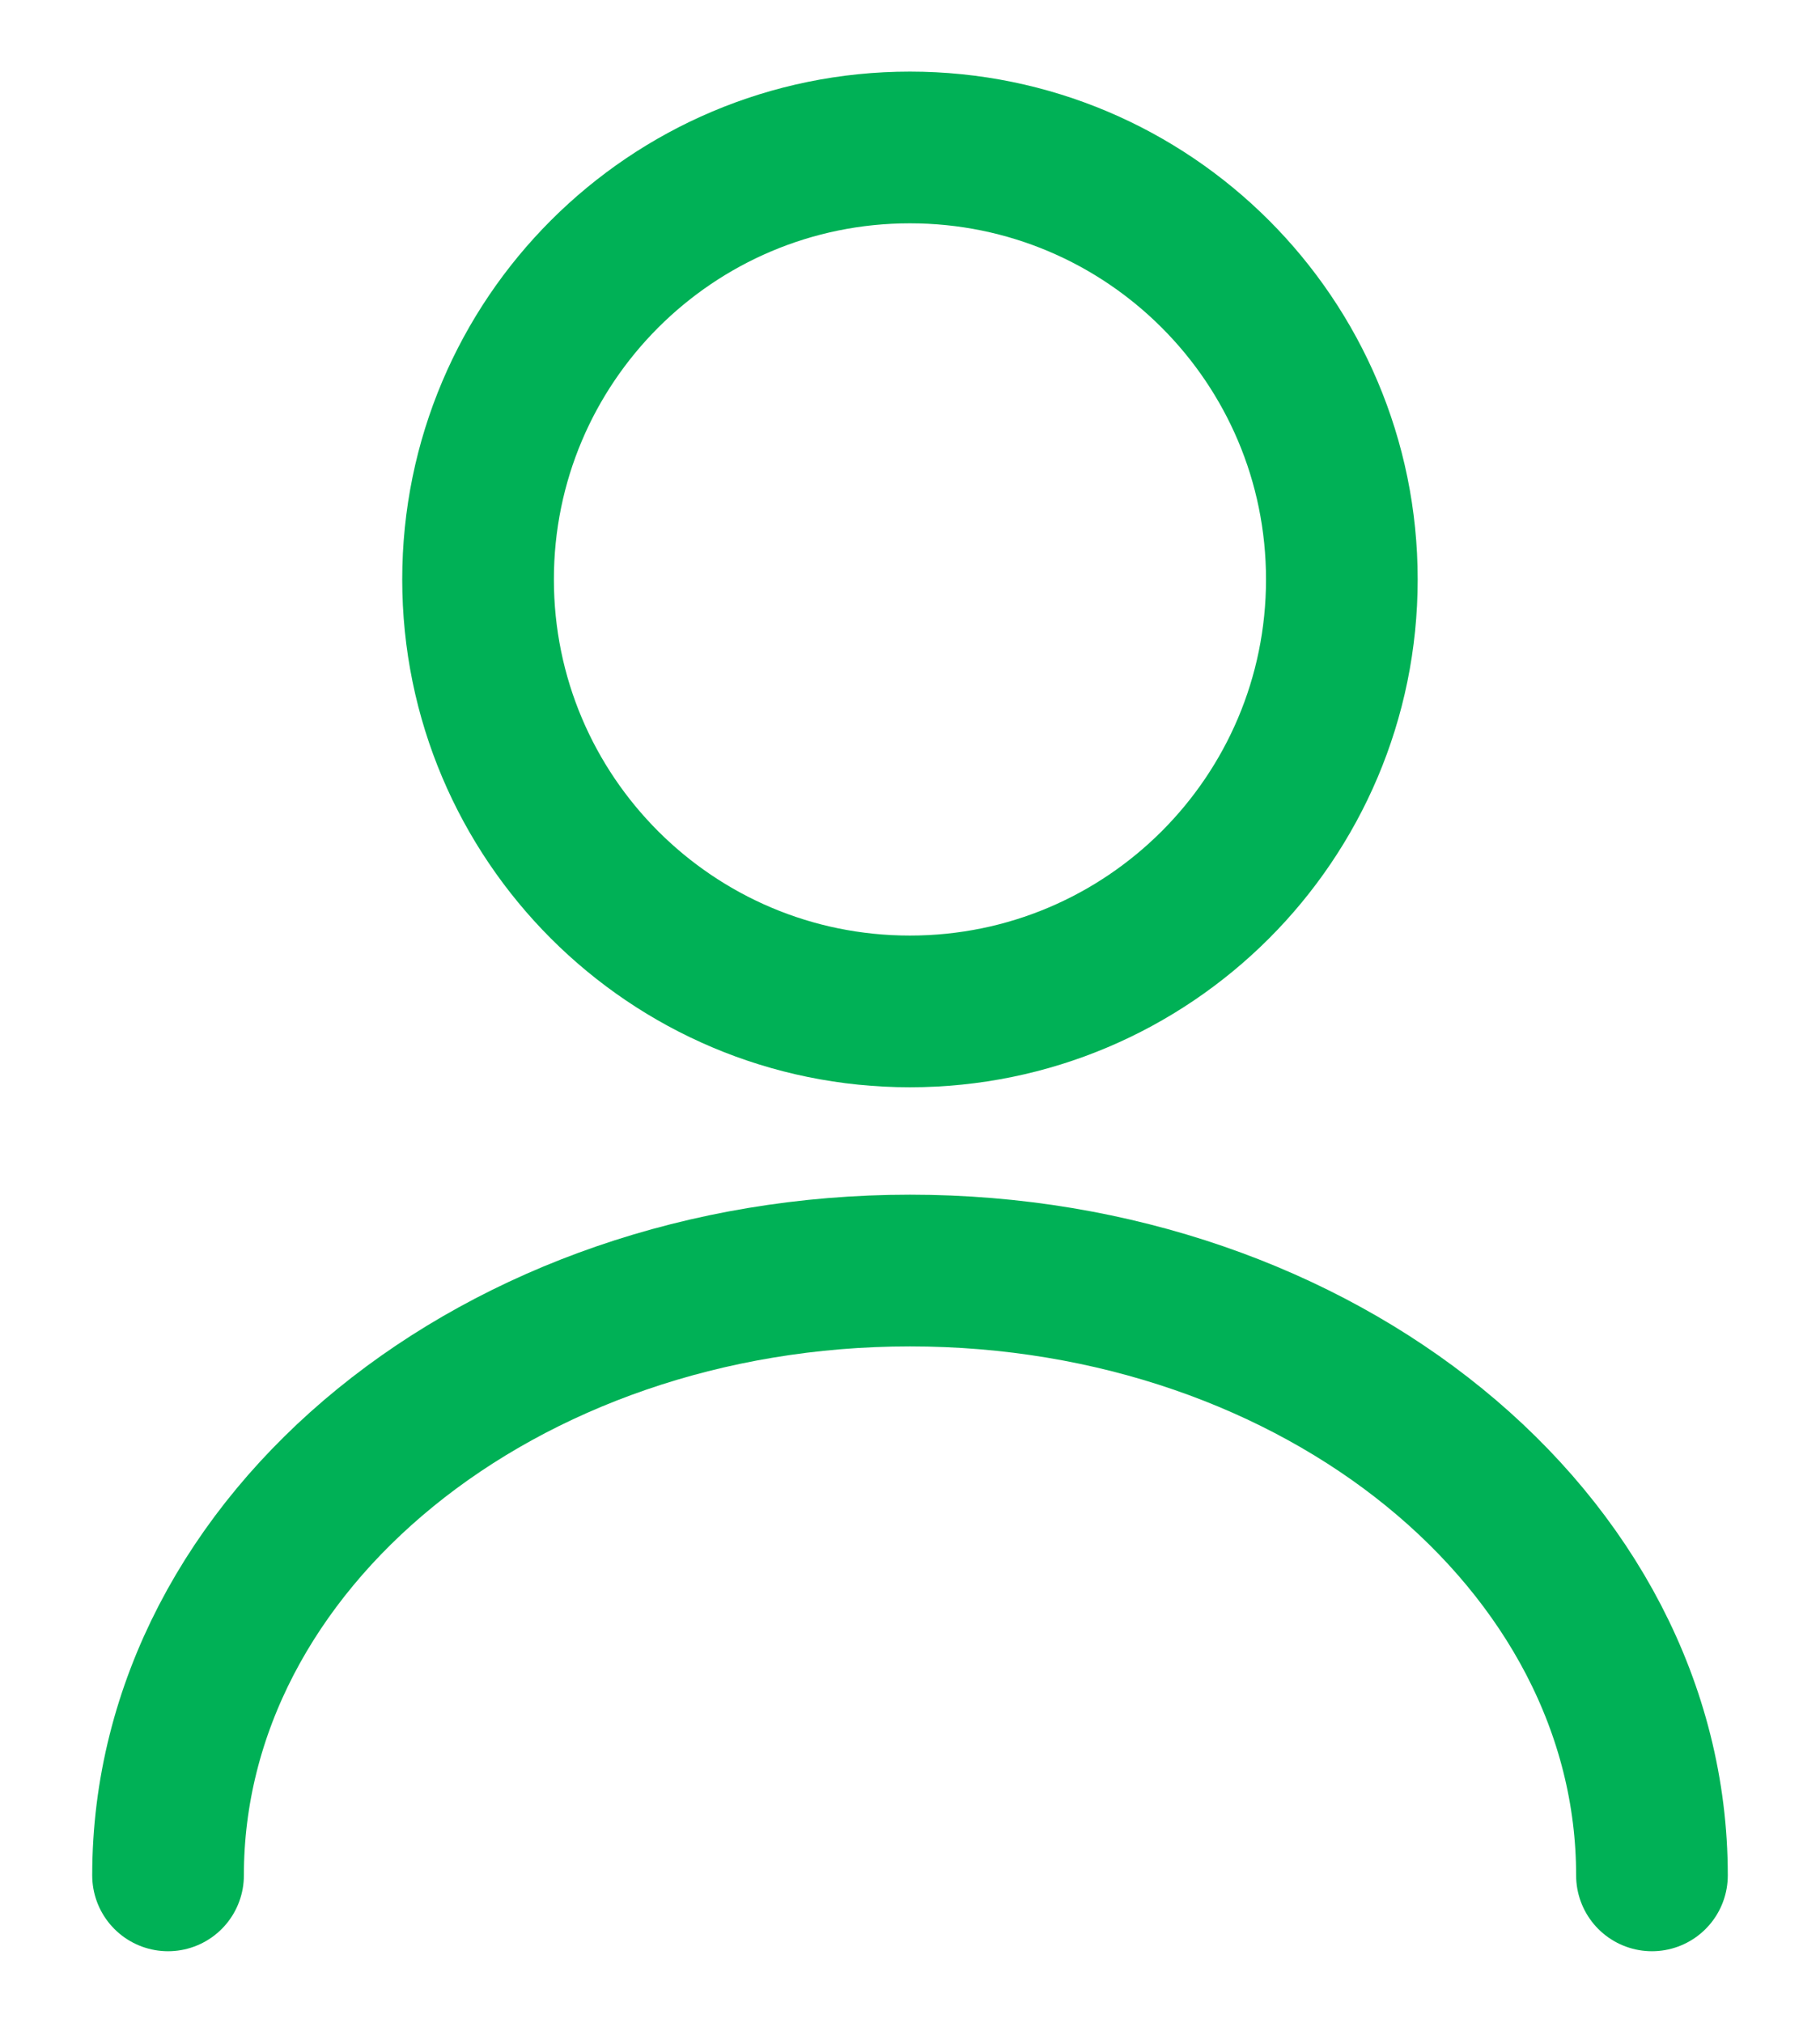 <?xml version="1.0" encoding="UTF-8"?> <svg xmlns="http://www.w3.org/2000/svg" width="18" height="20" viewBox="0 0 18 20" fill="none"><g id="user"><path id="Vector" d="M8.999 10C11.358 10 13.271 8.088 13.271 5.729C13.271 3.37 11.358 1.458 8.999 1.458C6.641 1.458 4.728 3.37 4.728 5.729C4.728 8.088 6.641 10 8.999 10Z" stroke="#00B156" stroke-width="1.5" stroke-linecap="round" stroke-linejoin="round"></path><path id="Vector_2" d="M16.338 18.542C16.338 15.236 13.049 12.562 9 12.562C4.951 12.562 1.662 15.236 1.662 18.542" stroke="#00B156" stroke-width="1.5" stroke-linecap="round" stroke-linejoin="round"></path></g></svg> 
